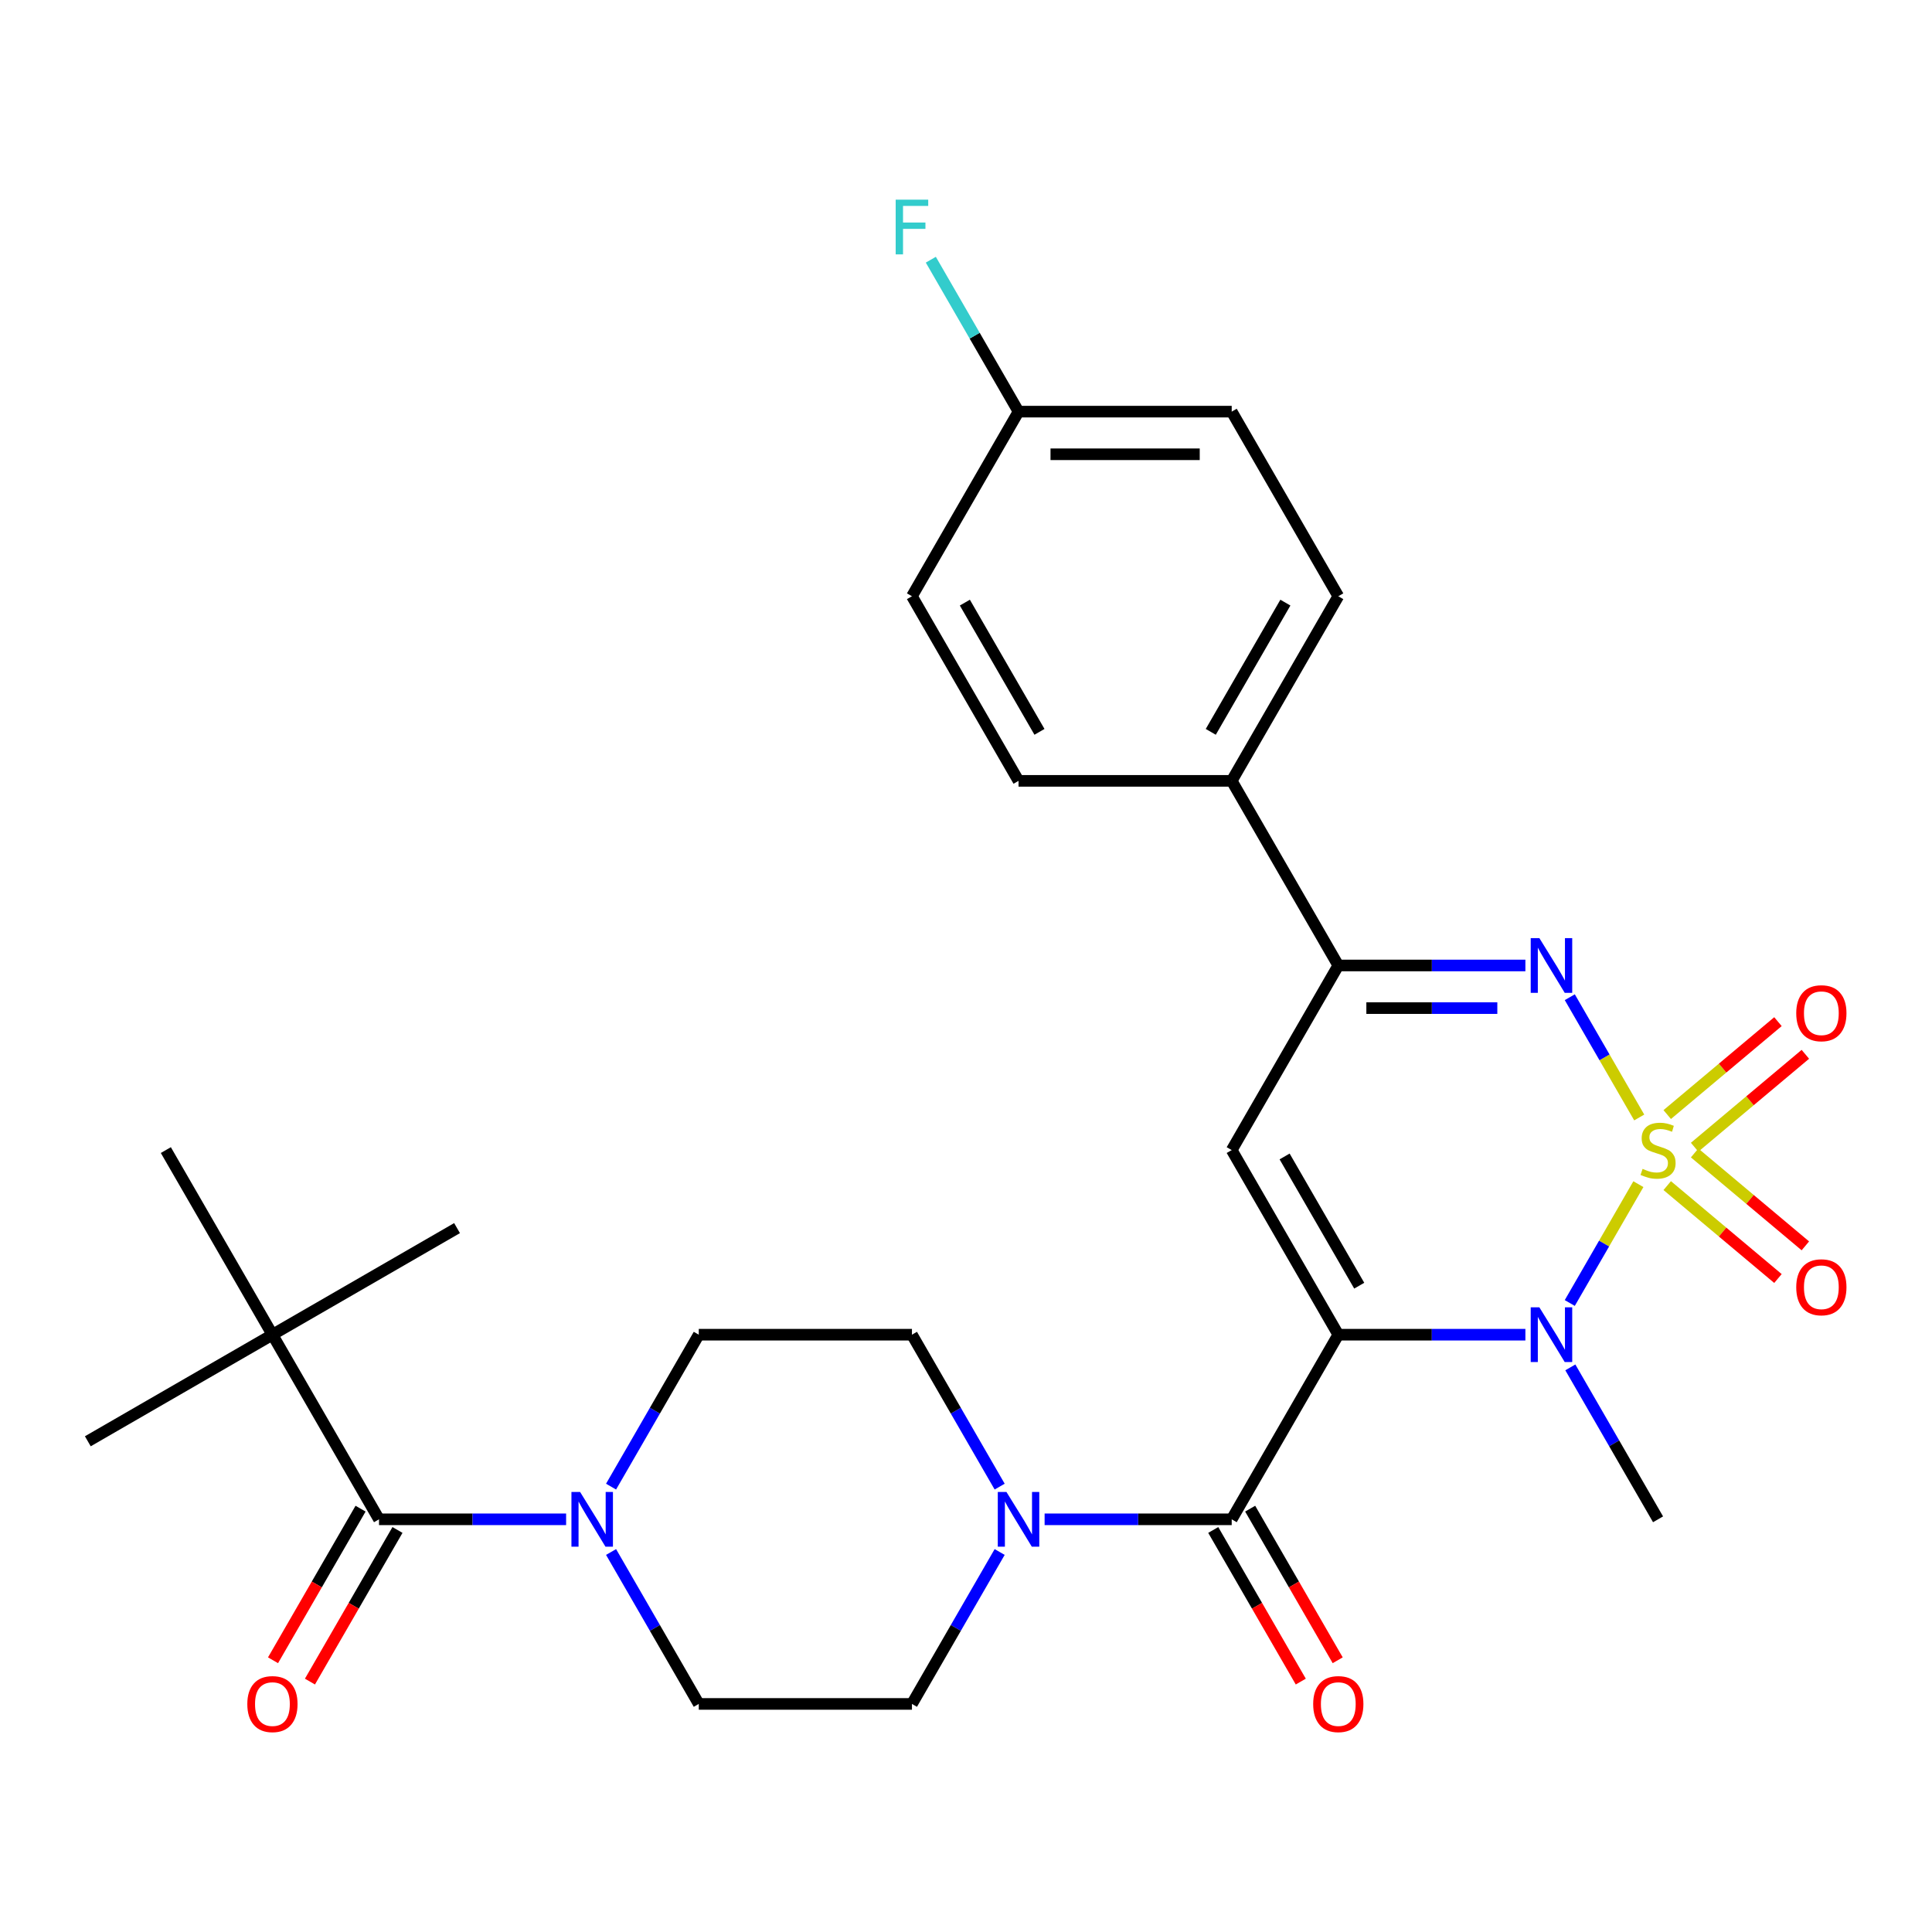 <?xml version='1.0' encoding='iso-8859-1'?>
<svg version='1.1' baseProfile='full'
              xmlns='http://www.w3.org/2000/svg'
                      xmlns:rdkit='http://www.rdkit.org/xml'
                      xmlns:xlink='http://www.w3.org/1999/xlink'
                  xml:space='preserve'
width='1000px' height='1000px' viewBox='0 0 1000 1000'>
<!-- END OF HEADER -->
<rect style='opacity:1.0;fill:#FFFFFF;stroke:none' width='1000' height='1000' x='0' y='0'> </rect>
<path class='bond-1' d='M 848.022,612.921 L 830.266,643.675' style='fill:none;fill-rule:evenodd;stroke:#CCCC00;stroke-width:6px;stroke-linecap:butt;stroke-linejoin:miter;stroke-opacity:1' />
<path class='bond-1' d='M 830.266,643.675 L 812.511,674.429' style='fill:none;fill-rule:evenodd;stroke:#0000FF;stroke-width:6px;stroke-linecap:butt;stroke-linejoin:miter;stroke-opacity:1' />
<path class='bond-2' d='M 848.461,578.404 L 830.492,547.281' style='fill:none;fill-rule:evenodd;stroke:#CCCC00;stroke-width:6px;stroke-linecap:butt;stroke-linejoin:miter;stroke-opacity:1' />
<path class='bond-2' d='M 830.492,547.281 L 812.523,516.159' style='fill:none;fill-rule:evenodd;stroke:#0000FF;stroke-width:6px;stroke-linecap:butt;stroke-linejoin:miter;stroke-opacity:1' />
<path class='bond-9' d='M 877.136,593.801 L 905.793,569.756' style='fill:none;fill-rule:evenodd;stroke:#CCCC00;stroke-width:6px;stroke-linecap:butt;stroke-linejoin:miter;stroke-opacity:1' />
<path class='bond-9' d='M 905.793,569.756 L 934.45,545.71' style='fill:none;fill-rule:evenodd;stroke:#FF0000;stroke-width:6px;stroke-linecap:butt;stroke-linejoin:miter;stroke-opacity:1' />
<path class='bond-9' d='M 862.952,576.897 L 891.608,552.851' style='fill:none;fill-rule:evenodd;stroke:#CCCC00;stroke-width:6px;stroke-linecap:butt;stroke-linejoin:miter;stroke-opacity:1' />
<path class='bond-9' d='M 891.608,552.851 L 920.265,528.805' style='fill:none;fill-rule:evenodd;stroke:#FF0000;stroke-width:6px;stroke-linecap:butt;stroke-linejoin:miter;stroke-opacity:1' />
<path class='bond-10' d='M 862.952,613.669 L 891.608,637.714' style='fill:none;fill-rule:evenodd;stroke:#CCCC00;stroke-width:6px;stroke-linecap:butt;stroke-linejoin:miter;stroke-opacity:1' />
<path class='bond-10' d='M 891.608,637.714 L 920.265,661.76' style='fill:none;fill-rule:evenodd;stroke:#FF0000;stroke-width:6px;stroke-linecap:butt;stroke-linejoin:miter;stroke-opacity:1' />
<path class='bond-10' d='M 877.136,596.764 L 905.793,620.81' style='fill:none;fill-rule:evenodd;stroke:#CCCC00;stroke-width:6px;stroke-linecap:butt;stroke-linejoin:miter;stroke-opacity:1' />
<path class='bond-10' d='M 905.793,620.81 L 934.45,644.855' style='fill:none;fill-rule:evenodd;stroke:#FF0000;stroke-width:6px;stroke-linecap:butt;stroke-linejoin:miter;stroke-opacity:1' />
<path class='bond-0' d='M 692.699,690.838 L 741.119,690.838' style='fill:none;fill-rule:evenodd;stroke:#000000;stroke-width:6px;stroke-linecap:butt;stroke-linejoin:miter;stroke-opacity:1' />
<path class='bond-0' d='M 741.119,690.838 L 789.538,690.838' style='fill:none;fill-rule:evenodd;stroke:#0000FF;stroke-width:6px;stroke-linecap:butt;stroke-linejoin:miter;stroke-opacity:1' />
<path class='bond-4' d='M 692.699,690.838 L 637.53,786.393' style='fill:none;fill-rule:evenodd;stroke:#000000;stroke-width:6px;stroke-linecap:butt;stroke-linejoin:miter;stroke-opacity:1' />
<path class='bond-29' d='M 692.699,690.838 L 637.53,595.283' style='fill:none;fill-rule:evenodd;stroke:#000000;stroke-width:6px;stroke-linecap:butt;stroke-linejoin:miter;stroke-opacity:1' />
<path class='bond-29' d='M 703.535,665.471 L 664.916,598.582' style='fill:none;fill-rule:evenodd;stroke:#000000;stroke-width:6px;stroke-linecap:butt;stroke-linejoin:miter;stroke-opacity:1' />
<path class='bond-21' d='M 812.805,707.756 L 835.505,747.075' style='fill:none;fill-rule:evenodd;stroke:#0000FF;stroke-width:6px;stroke-linecap:butt;stroke-linejoin:miter;stroke-opacity:1' />
<path class='bond-21' d='M 835.505,747.075 L 858.206,786.393' style='fill:none;fill-rule:evenodd;stroke:#000000;stroke-width:6px;stroke-linecap:butt;stroke-linejoin:miter;stroke-opacity:1' />
<path class='bond-5' d='M 789.538,499.727 L 741.119,499.727' style='fill:none;fill-rule:evenodd;stroke:#0000FF;stroke-width:6px;stroke-linecap:butt;stroke-linejoin:miter;stroke-opacity:1' />
<path class='bond-5' d='M 741.119,499.727 L 692.699,499.727' style='fill:none;fill-rule:evenodd;stroke:#000000;stroke-width:6px;stroke-linecap:butt;stroke-linejoin:miter;stroke-opacity:1' />
<path class='bond-5' d='M 775.012,521.795 L 741.119,521.795' style='fill:none;fill-rule:evenodd;stroke:#0000FF;stroke-width:6px;stroke-linecap:butt;stroke-linejoin:miter;stroke-opacity:1' />
<path class='bond-5' d='M 741.119,521.795 L 707.225,521.795' style='fill:none;fill-rule:evenodd;stroke:#000000;stroke-width:6px;stroke-linecap:butt;stroke-linejoin:miter;stroke-opacity:1' />
<path class='bond-3' d='M 637.53,595.283 L 692.699,499.727' style='fill:none;fill-rule:evenodd;stroke:#000000;stroke-width:6px;stroke-linecap:butt;stroke-linejoin:miter;stroke-opacity:1' />
<path class='bond-6' d='M 637.53,786.393 L 589.11,786.393' style='fill:none;fill-rule:evenodd;stroke:#000000;stroke-width:6px;stroke-linecap:butt;stroke-linejoin:miter;stroke-opacity:1' />
<path class='bond-6' d='M 589.11,786.393 L 540.691,786.393' style='fill:none;fill-rule:evenodd;stroke:#0000FF;stroke-width:6px;stroke-linecap:butt;stroke-linejoin:miter;stroke-opacity:1' />
<path class='bond-13' d='M 627.974,791.91 L 650.629,831.149' style='fill:none;fill-rule:evenodd;stroke:#000000;stroke-width:6px;stroke-linecap:butt;stroke-linejoin:miter;stroke-opacity:1' />
<path class='bond-13' d='M 650.629,831.149 L 673.283,870.387' style='fill:none;fill-rule:evenodd;stroke:#FF0000;stroke-width:6px;stroke-linecap:butt;stroke-linejoin:miter;stroke-opacity:1' />
<path class='bond-13' d='M 647.086,780.876 L 669.74,820.115' style='fill:none;fill-rule:evenodd;stroke:#000000;stroke-width:6px;stroke-linecap:butt;stroke-linejoin:miter;stroke-opacity:1' />
<path class='bond-13' d='M 669.74,820.115 L 692.394,859.353' style='fill:none;fill-rule:evenodd;stroke:#FF0000;stroke-width:6px;stroke-linecap:butt;stroke-linejoin:miter;stroke-opacity:1' />
<path class='bond-12' d='M 692.699,499.727 L 637.53,404.172' style='fill:none;fill-rule:evenodd;stroke:#000000;stroke-width:6px;stroke-linecap:butt;stroke-linejoin:miter;stroke-opacity:1' />
<path class='bond-14' d='M 517.424,803.312 L 494.724,842.63' style='fill:none;fill-rule:evenodd;stroke:#0000FF;stroke-width:6px;stroke-linecap:butt;stroke-linejoin:miter;stroke-opacity:1' />
<path class='bond-14' d='M 494.724,842.63 L 472.023,881.949' style='fill:none;fill-rule:evenodd;stroke:#000000;stroke-width:6px;stroke-linecap:butt;stroke-linejoin:miter;stroke-opacity:1' />
<path class='bond-15' d='M 517.424,769.475 L 494.724,730.156' style='fill:none;fill-rule:evenodd;stroke:#0000FF;stroke-width:6px;stroke-linecap:butt;stroke-linejoin:miter;stroke-opacity:1' />
<path class='bond-15' d='M 494.724,730.156 L 472.023,690.838' style='fill:none;fill-rule:evenodd;stroke:#000000;stroke-width:6px;stroke-linecap:butt;stroke-linejoin:miter;stroke-opacity:1' />
<path class='bond-7' d='M 196.179,786.393 L 244.598,786.393' style='fill:none;fill-rule:evenodd;stroke:#000000;stroke-width:6px;stroke-linecap:butt;stroke-linejoin:miter;stroke-opacity:1' />
<path class='bond-7' d='M 244.598,786.393 L 293.018,786.393' style='fill:none;fill-rule:evenodd;stroke:#0000FF;stroke-width:6px;stroke-linecap:butt;stroke-linejoin:miter;stroke-opacity:1' />
<path class='bond-11' d='M 196.179,786.393 L 141.01,690.838' style='fill:none;fill-rule:evenodd;stroke:#000000;stroke-width:6px;stroke-linecap:butt;stroke-linejoin:miter;stroke-opacity:1' />
<path class='bond-18' d='M 186.623,780.876 L 163.969,820.115' style='fill:none;fill-rule:evenodd;stroke:#000000;stroke-width:6px;stroke-linecap:butt;stroke-linejoin:miter;stroke-opacity:1' />
<path class='bond-18' d='M 163.969,820.115 L 141.315,859.353' style='fill:none;fill-rule:evenodd;stroke:#FF0000;stroke-width:6px;stroke-linecap:butt;stroke-linejoin:miter;stroke-opacity:1' />
<path class='bond-18' d='M 205.734,791.91 L 183.08,831.149' style='fill:none;fill-rule:evenodd;stroke:#000000;stroke-width:6px;stroke-linecap:butt;stroke-linejoin:miter;stroke-opacity:1' />
<path class='bond-18' d='M 183.08,831.149 L 160.426,870.387' style='fill:none;fill-rule:evenodd;stroke:#FF0000;stroke-width:6px;stroke-linecap:butt;stroke-linejoin:miter;stroke-opacity:1' />
<path class='bond-8' d='M 316.284,769.475 L 338.985,730.156' style='fill:none;fill-rule:evenodd;stroke:#0000FF;stroke-width:6px;stroke-linecap:butt;stroke-linejoin:miter;stroke-opacity:1' />
<path class='bond-8' d='M 338.985,730.156 L 361.685,690.838' style='fill:none;fill-rule:evenodd;stroke:#000000;stroke-width:6px;stroke-linecap:butt;stroke-linejoin:miter;stroke-opacity:1' />
<path class='bond-31' d='M 316.284,803.312 L 338.985,842.63' style='fill:none;fill-rule:evenodd;stroke:#0000FF;stroke-width:6px;stroke-linecap:butt;stroke-linejoin:miter;stroke-opacity:1' />
<path class='bond-31' d='M 338.985,842.63 L 361.685,881.949' style='fill:none;fill-rule:evenodd;stroke:#000000;stroke-width:6px;stroke-linecap:butt;stroke-linejoin:miter;stroke-opacity:1' />
<path class='bond-26' d='M 141.01,690.838 L 45.455,746.007' style='fill:none;fill-rule:evenodd;stroke:#000000;stroke-width:6px;stroke-linecap:butt;stroke-linejoin:miter;stroke-opacity:1' />
<path class='bond-27' d='M 141.01,690.838 L 236.565,635.669' style='fill:none;fill-rule:evenodd;stroke:#000000;stroke-width:6px;stroke-linecap:butt;stroke-linejoin:miter;stroke-opacity:1' />
<path class='bond-28' d='M 141.01,690.838 L 85.841,595.283' style='fill:none;fill-rule:evenodd;stroke:#000000;stroke-width:6px;stroke-linecap:butt;stroke-linejoin:miter;stroke-opacity:1' />
<path class='bond-19' d='M 637.53,404.172 L 692.699,308.617' style='fill:none;fill-rule:evenodd;stroke:#000000;stroke-width:6px;stroke-linecap:butt;stroke-linejoin:miter;stroke-opacity:1' />
<path class='bond-19' d='M 626.694,378.805 L 665.312,311.916' style='fill:none;fill-rule:evenodd;stroke:#000000;stroke-width:6px;stroke-linecap:butt;stroke-linejoin:miter;stroke-opacity:1' />
<path class='bond-20' d='M 637.53,404.172 L 527.192,404.172' style='fill:none;fill-rule:evenodd;stroke:#000000;stroke-width:6px;stroke-linecap:butt;stroke-linejoin:miter;stroke-opacity:1' />
<path class='bond-17' d='M 472.023,881.949 L 361.685,881.949' style='fill:none;fill-rule:evenodd;stroke:#000000;stroke-width:6px;stroke-linecap:butt;stroke-linejoin:miter;stroke-opacity:1' />
<path class='bond-16' d='M 472.023,690.838 L 361.685,690.838' style='fill:none;fill-rule:evenodd;stroke:#000000;stroke-width:6px;stroke-linecap:butt;stroke-linejoin:miter;stroke-opacity:1' />
<path class='bond-24' d='M 692.699,308.617 L 637.53,213.061' style='fill:none;fill-rule:evenodd;stroke:#000000;stroke-width:6px;stroke-linecap:butt;stroke-linejoin:miter;stroke-opacity:1' />
<path class='bond-23' d='M 527.192,404.172 L 472.023,308.617' style='fill:none;fill-rule:evenodd;stroke:#000000;stroke-width:6px;stroke-linecap:butt;stroke-linejoin:miter;stroke-opacity:1' />
<path class='bond-23' d='M 538.028,378.805 L 499.41,311.916' style='fill:none;fill-rule:evenodd;stroke:#000000;stroke-width:6px;stroke-linecap:butt;stroke-linejoin:miter;stroke-opacity:1' />
<path class='bond-22' d='M 527.192,213.061 L 472.023,308.617' style='fill:none;fill-rule:evenodd;stroke:#000000;stroke-width:6px;stroke-linecap:butt;stroke-linejoin:miter;stroke-opacity:1' />
<path class='bond-25' d='M 527.192,213.061 L 504.492,173.743' style='fill:none;fill-rule:evenodd;stroke:#000000;stroke-width:6px;stroke-linecap:butt;stroke-linejoin:miter;stroke-opacity:1' />
<path class='bond-25' d='M 504.492,173.743 L 481.791,134.424' style='fill:none;fill-rule:evenodd;stroke:#33CCCC;stroke-width:6px;stroke-linecap:butt;stroke-linejoin:miter;stroke-opacity:1' />
<path class='bond-30' d='M 527.192,213.061 L 637.53,213.061' style='fill:none;fill-rule:evenodd;stroke:#000000;stroke-width:6px;stroke-linecap:butt;stroke-linejoin:miter;stroke-opacity:1' />
<path class='bond-30' d='M 543.743,235.129 L 620.979,235.129' style='fill:none;fill-rule:evenodd;stroke:#000000;stroke-width:6px;stroke-linecap:butt;stroke-linejoin:miter;stroke-opacity:1' />
<path  class='atom-0' d='M 850.206 605.003
Q 850.526 605.123, 851.846 605.683
Q 853.166 606.243, 854.606 606.603
Q 856.086 606.923, 857.526 606.923
Q 860.206 606.923, 861.766 605.643
Q 863.326 604.323, 863.326 602.043
Q 863.326 600.483, 862.526 599.523
Q 861.766 598.563, 860.566 598.043
Q 859.366 597.523, 857.366 596.923
Q 854.846 596.163, 853.326 595.443
Q 851.846 594.723, 850.766 593.203
Q 849.726 591.683, 849.726 589.123
Q 849.726 585.563, 852.126 583.363
Q 854.566 581.163, 859.366 581.163
Q 862.646 581.163, 866.366 582.723
L 865.446 585.803
Q 862.046 584.403, 859.486 584.403
Q 856.726 584.403, 855.206 585.563
Q 853.686 586.683, 853.726 588.643
Q 853.726 590.163, 854.486 591.083
Q 855.286 592.003, 856.406 592.523
Q 857.566 593.043, 859.486 593.643
Q 862.046 594.443, 863.566 595.243
Q 865.086 596.043, 866.166 597.683
Q 867.286 599.283, 867.286 602.043
Q 867.286 605.963, 864.646 608.083
Q 862.046 610.163, 857.686 610.163
Q 855.166 610.163, 853.246 609.603
Q 851.366 609.083, 849.126 608.163
L 850.206 605.003
' fill='#CCCC00'/>
<path  class='atom-2' d='M 796.777 676.678
L 806.057 691.678
Q 806.977 693.158, 808.457 695.838
Q 809.937 698.518, 810.017 698.678
L 810.017 676.678
L 813.777 676.678
L 813.777 704.998
L 809.897 704.998
L 799.937 688.598
Q 798.777 686.678, 797.537 684.478
Q 796.337 682.278, 795.977 681.598
L 795.977 704.998
L 792.297 704.998
L 792.297 676.678
L 796.777 676.678
' fill='#0000FF'/>
<path  class='atom-3' d='M 796.777 485.567
L 806.057 500.567
Q 806.977 502.047, 808.457 504.727
Q 809.937 507.407, 810.017 507.567
L 810.017 485.567
L 813.777 485.567
L 813.777 513.887
L 809.897 513.887
L 799.937 497.487
Q 798.777 495.567, 797.537 493.367
Q 796.337 491.167, 795.977 490.487
L 795.977 513.887
L 792.297 513.887
L 792.297 485.567
L 796.777 485.567
' fill='#0000FF'/>
<path  class='atom-7' d='M 520.932 772.233
L 530.212 787.233
Q 531.132 788.713, 532.612 791.393
Q 534.092 794.073, 534.172 794.233
L 534.172 772.233
L 537.932 772.233
L 537.932 800.553
L 534.052 800.553
L 524.092 784.153
Q 522.932 782.233, 521.692 780.033
Q 520.492 777.833, 520.132 777.153
L 520.132 800.553
L 516.452 800.553
L 516.452 772.233
L 520.932 772.233
' fill='#0000FF'/>
<path  class='atom-9' d='M 300.257 772.233
L 309.537 787.233
Q 310.457 788.713, 311.937 791.393
Q 313.417 794.073, 313.497 794.233
L 313.497 772.233
L 317.257 772.233
L 317.257 800.553
L 313.377 800.553
L 303.417 784.153
Q 302.257 782.233, 301.017 780.033
Q 299.817 777.833, 299.457 777.153
L 299.457 800.553
L 295.777 800.553
L 295.777 772.233
L 300.257 772.233
' fill='#0000FF'/>
<path  class='atom-10' d='M 929.729 524.439
Q 929.729 517.639, 933.089 513.839
Q 936.449 510.039, 942.729 510.039
Q 949.009 510.039, 952.369 513.839
Q 955.729 517.639, 955.729 524.439
Q 955.729 531.319, 952.329 535.239
Q 948.929 539.119, 942.729 539.119
Q 936.489 539.119, 933.089 535.239
Q 929.729 531.359, 929.729 524.439
M 942.729 535.919
Q 947.049 535.919, 949.369 533.039
Q 951.729 530.119, 951.729 524.439
Q 951.729 518.879, 949.369 516.079
Q 947.049 513.239, 942.729 513.239
Q 938.409 513.239, 936.049 516.039
Q 933.729 518.839, 933.729 524.439
Q 933.729 530.159, 936.049 533.039
Q 938.409 535.919, 942.729 535.919
' fill='#FF0000'/>
<path  class='atom-11' d='M 929.729 666.286
Q 929.729 659.486, 933.089 655.686
Q 936.449 651.886, 942.729 651.886
Q 949.009 651.886, 952.369 655.686
Q 955.729 659.486, 955.729 666.286
Q 955.729 673.166, 952.329 677.086
Q 948.929 680.966, 942.729 680.966
Q 936.489 680.966, 933.089 677.086
Q 929.729 673.206, 929.729 666.286
M 942.729 677.766
Q 947.049 677.766, 949.369 674.886
Q 951.729 671.966, 951.729 666.286
Q 951.729 660.726, 949.369 657.926
Q 947.049 655.086, 942.729 655.086
Q 938.409 655.086, 936.049 657.886
Q 933.729 660.686, 933.729 666.286
Q 933.729 672.006, 936.049 674.886
Q 938.409 677.766, 942.729 677.766
' fill='#FF0000'/>
<path  class='atom-14' d='M 679.699 882.029
Q 679.699 875.229, 683.059 871.429
Q 686.419 867.629, 692.699 867.629
Q 698.979 867.629, 702.339 871.429
Q 705.699 875.229, 705.699 882.029
Q 705.699 888.909, 702.299 892.829
Q 698.899 896.709, 692.699 896.709
Q 686.459 896.709, 683.059 892.829
Q 679.699 888.949, 679.699 882.029
M 692.699 893.509
Q 697.019 893.509, 699.339 890.629
Q 701.699 887.709, 701.699 882.029
Q 701.699 876.469, 699.339 873.669
Q 697.019 870.829, 692.699 870.829
Q 688.379 870.829, 686.019 873.629
Q 683.699 876.429, 683.699 882.029
Q 683.699 887.749, 686.019 890.629
Q 688.379 893.509, 692.699 893.509
' fill='#FF0000'/>
<path  class='atom-19' d='M 128.01 882.029
Q 128.01 875.229, 131.37 871.429
Q 134.73 867.629, 141.01 867.629
Q 147.29 867.629, 150.65 871.429
Q 154.01 875.229, 154.01 882.029
Q 154.01 888.909, 150.61 892.829
Q 147.21 896.709, 141.01 896.709
Q 134.77 896.709, 131.37 892.829
Q 128.01 888.949, 128.01 882.029
M 141.01 893.509
Q 145.33 893.509, 147.65 890.629
Q 150.01 887.709, 150.01 882.029
Q 150.01 876.469, 147.65 873.669
Q 145.33 870.829, 141.01 870.829
Q 136.69 870.829, 134.33 873.629
Q 132.01 876.429, 132.01 882.029
Q 132.01 887.749, 134.33 890.629
Q 136.69 893.509, 141.01 893.509
' fill='#FF0000'/>
<path  class='atom-26' d='M 463.603 103.346
L 480.443 103.346
L 480.443 106.586
L 467.403 106.586
L 467.403 115.186
L 479.003 115.186
L 479.003 118.466
L 467.403 118.466
L 467.403 131.666
L 463.603 131.666
L 463.603 103.346
' fill='#33CCCC'/>
</svg>
